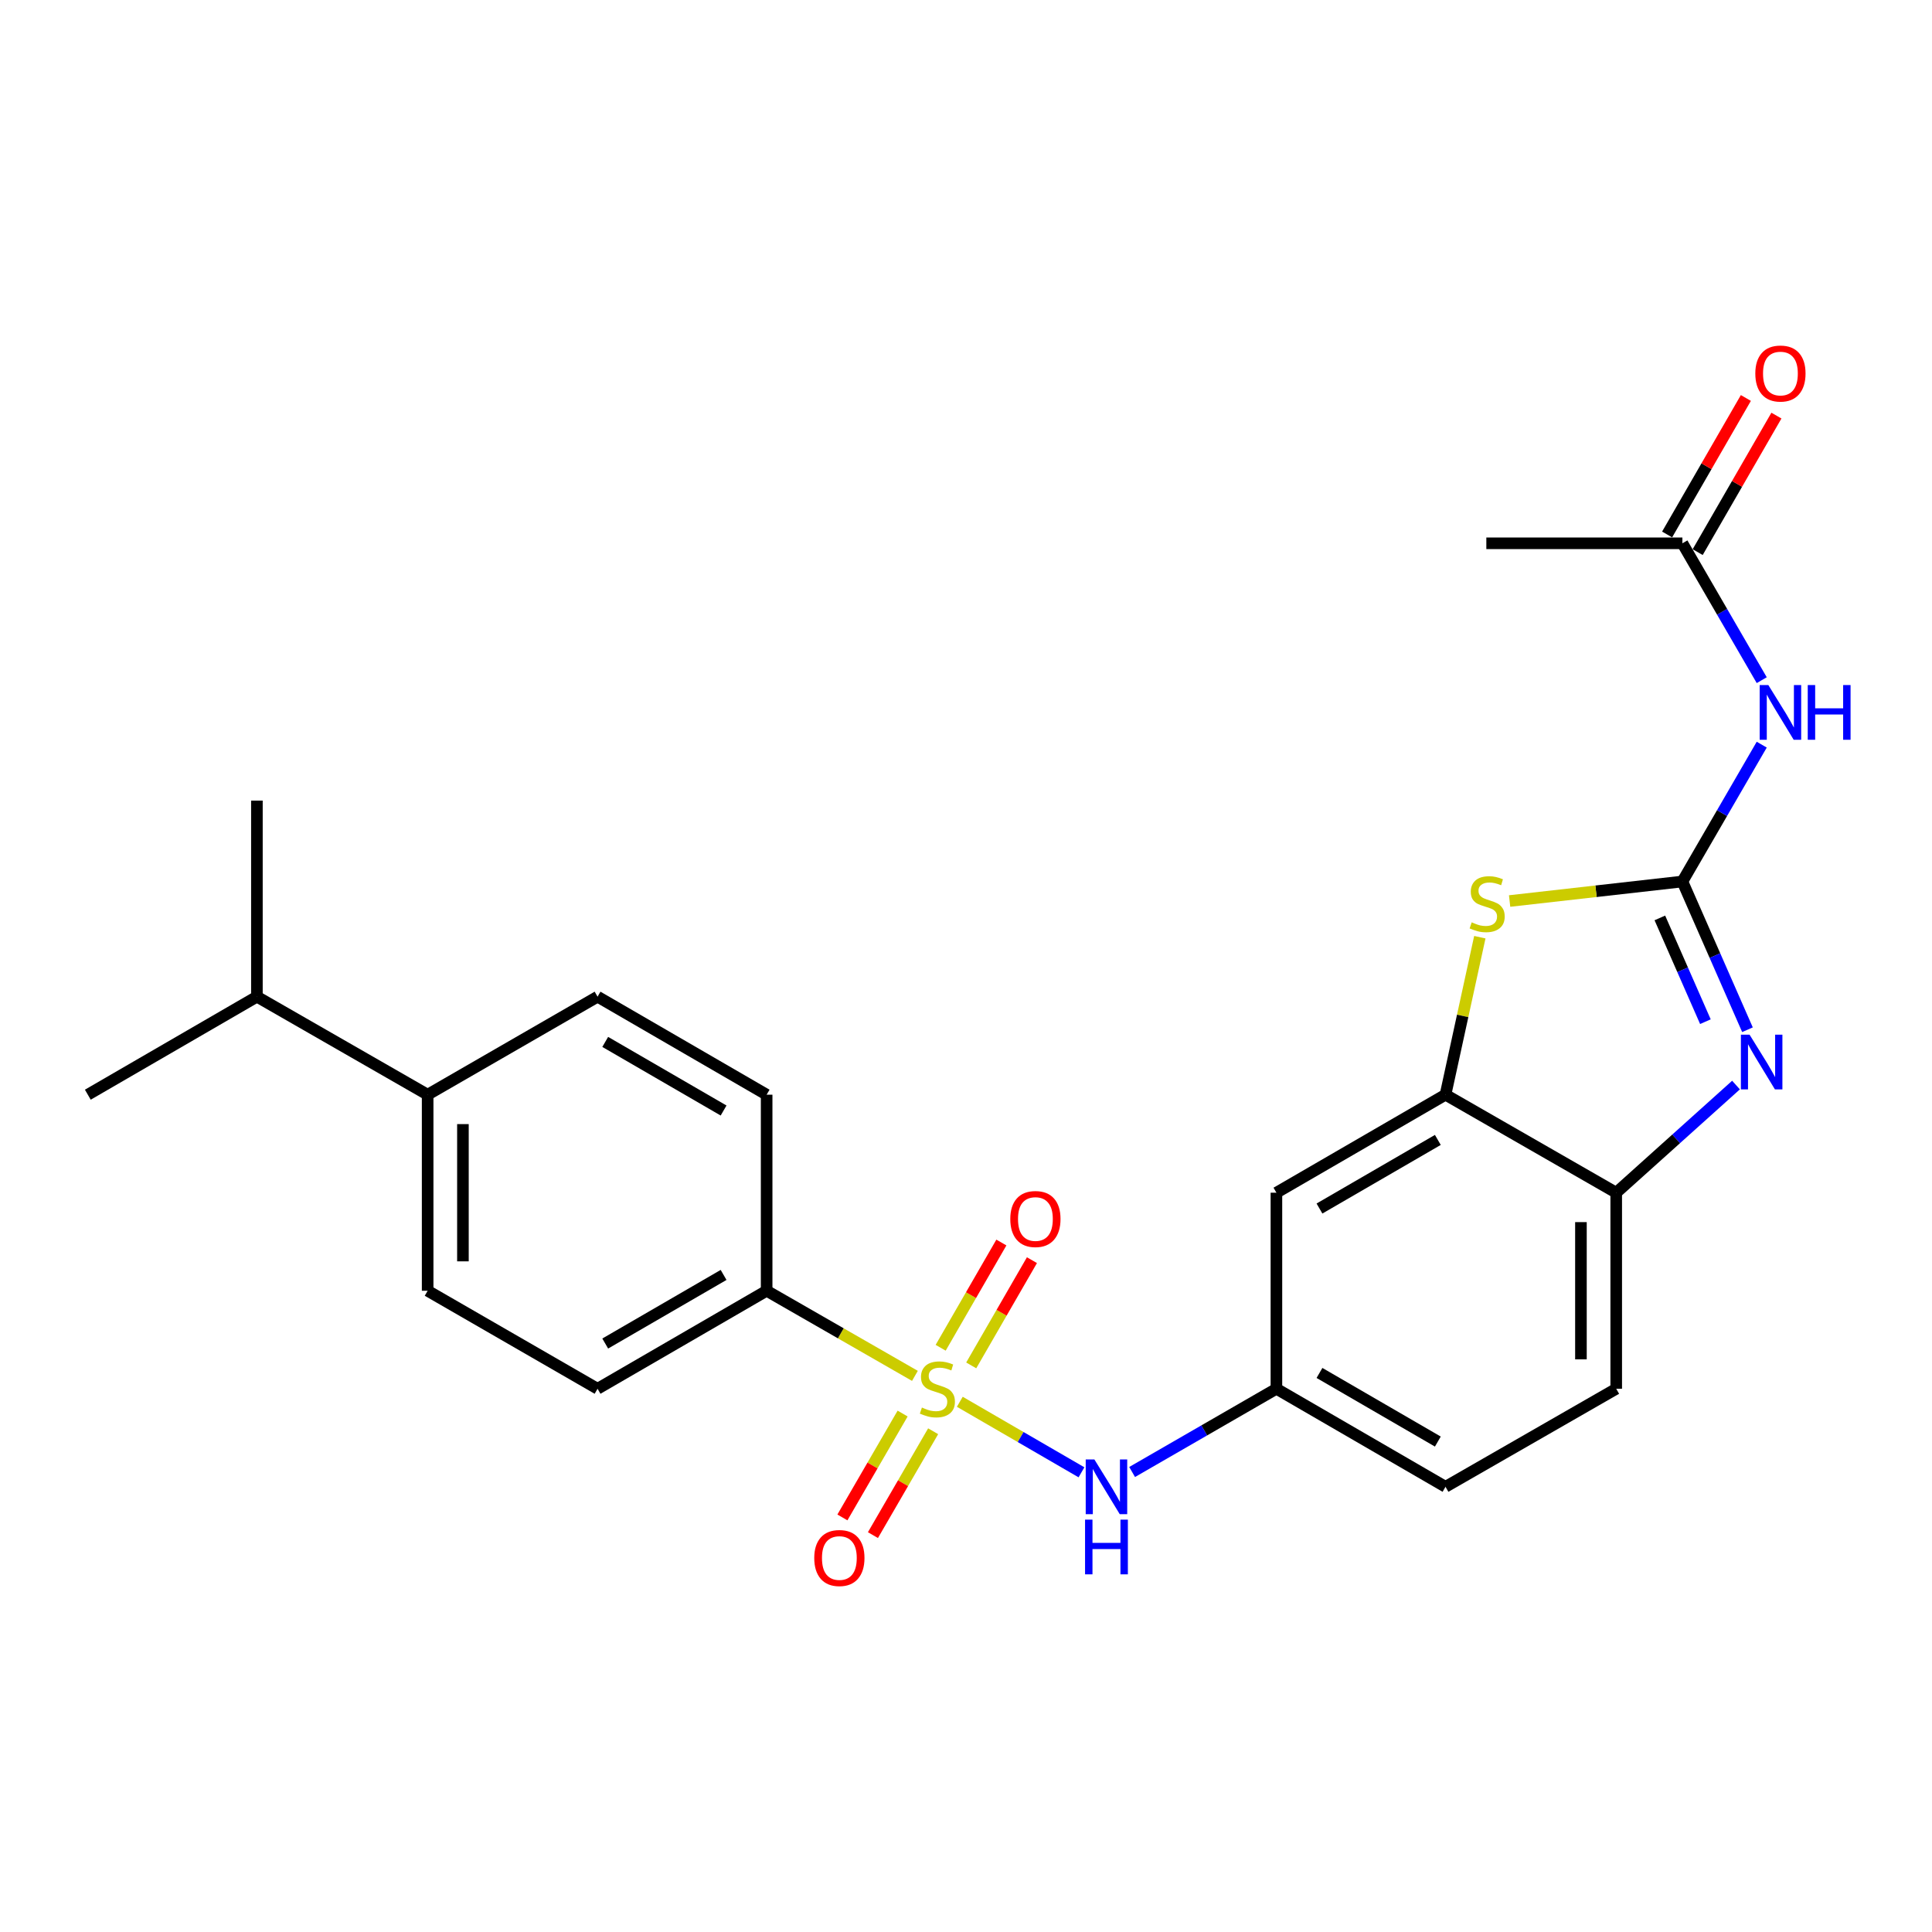 <?xml version='1.0' encoding='iso-8859-1'?>
<svg version='1.1' baseProfile='full'
              xmlns='http://www.w3.org/2000/svg'
                      xmlns:rdkit='http://www.rdkit.org/xml'
                      xmlns:xlink='http://www.w3.org/1999/xlink'
                  xml:space='preserve'
width='1000px' height='1000px' viewBox='0 0 1000 1000'>
<!-- END OF HEADER -->
<rect style='opacity:1.0;fill:#FFFFFF;stroke:none' width='1000' height='1000' x='0' y='0'> </rect>
<path class='bond-5' d='M 496.794,725.554 L 528.283,743.809' style='fill:none;fill-rule:evenodd;stroke:#CCCC00;stroke-width:6px;stroke-linecap:butt;stroke-linejoin:miter;stroke-opacity:1' />
<path class='bond-5' d='M 528.283,743.809 L 559.771,762.065' style='fill:none;fill-rule:evenodd;stroke:#0000FF;stroke-width:6px;stroke-linecap:butt;stroke-linejoin:miter;stroke-opacity:1' />
<path class='bond-7' d='M 473.558,712.148 L 435.185,690.121' style='fill:none;fill-rule:evenodd;stroke:#CCCC00;stroke-width:6px;stroke-linecap:butt;stroke-linejoin:miter;stroke-opacity:1' />
<path class='bond-7' d='M 435.185,690.121 L 396.813,668.093' style='fill:none;fill-rule:evenodd;stroke:#000000;stroke-width:6px;stroke-linecap:butt;stroke-linejoin:miter;stroke-opacity:1' />
<path class='bond-10' d='M 467.194,731.653 L 451.612,758.535' style='fill:none;fill-rule:evenodd;stroke:#CCCC00;stroke-width:6px;stroke-linecap:butt;stroke-linejoin:miter;stroke-opacity:1' />
<path class='bond-10' d='M 451.612,758.535 L 436.029,785.418' style='fill:none;fill-rule:evenodd;stroke:#FF0000;stroke-width:6px;stroke-linecap:butt;stroke-linejoin:miter;stroke-opacity:1' />
<path class='bond-10' d='M 482.994,740.811 L 467.412,767.694' style='fill:none;fill-rule:evenodd;stroke:#CCCC00;stroke-width:6px;stroke-linecap:butt;stroke-linejoin:miter;stroke-opacity:1' />
<path class='bond-10' d='M 467.412,767.694 L 451.83,794.576' style='fill:none;fill-rule:evenodd;stroke:#FF0000;stroke-width:6px;stroke-linecap:butt;stroke-linejoin:miter;stroke-opacity:1' />
<path class='bond-11' d='M 502.705,706.728 L 518.419,679.493' style='fill:none;fill-rule:evenodd;stroke:#CCCC00;stroke-width:6px;stroke-linecap:butt;stroke-linejoin:miter;stroke-opacity:1' />
<path class='bond-11' d='M 518.419,679.493 L 534.132,652.258' style='fill:none;fill-rule:evenodd;stroke:#FF0000;stroke-width:6px;stroke-linecap:butt;stroke-linejoin:miter;stroke-opacity:1' />
<path class='bond-11' d='M 486.887,697.601 L 502.6,670.366' style='fill:none;fill-rule:evenodd;stroke:#CCCC00;stroke-width:6px;stroke-linecap:butt;stroke-linejoin:miter;stroke-opacity:1' />
<path class='bond-11' d='M 502.6,670.366 L 518.313,643.131' style='fill:none;fill-rule:evenodd;stroke:#FF0000;stroke-width:6px;stroke-linecap:butt;stroke-linejoin:miter;stroke-opacity:1' />
<path class='bond-0' d='M 870.807,456.263 L 826.09,461.314' style='fill:none;fill-rule:evenodd;stroke:#000000;stroke-width:6px;stroke-linecap:butt;stroke-linejoin:miter;stroke-opacity:1' />
<path class='bond-0' d='M 826.09,461.314 L 781.374,466.365' style='fill:none;fill-rule:evenodd;stroke:#CCCC00;stroke-width:6px;stroke-linecap:butt;stroke-linejoin:miter;stroke-opacity:1' />
<path class='bond-3' d='M 870.807,456.263 L 891.339,420.848' style='fill:none;fill-rule:evenodd;stroke:#000000;stroke-width:6px;stroke-linecap:butt;stroke-linejoin:miter;stroke-opacity:1' />
<path class='bond-3' d='M 891.339,420.848 L 911.871,385.432' style='fill:none;fill-rule:evenodd;stroke:#0000FF;stroke-width:6px;stroke-linecap:butt;stroke-linejoin:miter;stroke-opacity:1' />
<path class='bond-27' d='M 870.807,456.263 L 887.648,494.625' style='fill:none;fill-rule:evenodd;stroke:#000000;stroke-width:6px;stroke-linecap:butt;stroke-linejoin:miter;stroke-opacity:1' />
<path class='bond-27' d='M 887.648,494.625 L 904.49,532.987' style='fill:none;fill-rule:evenodd;stroke:#0000FF;stroke-width:6px;stroke-linecap:butt;stroke-linejoin:miter;stroke-opacity:1' />
<path class='bond-27' d='M 859.137,475.113 L 870.926,501.967' style='fill:none;fill-rule:evenodd;stroke:#000000;stroke-width:6px;stroke-linecap:butt;stroke-linejoin:miter;stroke-opacity:1' />
<path class='bond-27' d='M 870.926,501.967 L 882.716,528.82' style='fill:none;fill-rule:evenodd;stroke:#0000FF;stroke-width:6px;stroke-linecap:butt;stroke-linejoin:miter;stroke-opacity:1' />
<path class='bond-1' d='M 898.557,561.623 L 867.555,589.483' style='fill:none;fill-rule:evenodd;stroke:#0000FF;stroke-width:6px;stroke-linecap:butt;stroke-linejoin:miter;stroke-opacity:1' />
<path class='bond-1' d='M 867.555,589.483 L 836.553,617.342' style='fill:none;fill-rule:evenodd;stroke:#000000;stroke-width:6px;stroke-linecap:butt;stroke-linejoin:miter;stroke-opacity:1' />
<path class='bond-2' d='M 765.957,485.089 L 757.074,525.85' style='fill:none;fill-rule:evenodd;stroke:#CCCC00;stroke-width:6px;stroke-linecap:butt;stroke-linejoin:miter;stroke-opacity:1' />
<path class='bond-2' d='M 757.074,525.85 L 748.191,566.612' style='fill:none;fill-rule:evenodd;stroke:#000000;stroke-width:6px;stroke-linecap:butt;stroke-linejoin:miter;stroke-opacity:1' />
<path class='bond-9' d='M 911.872,352.054 L 891.339,316.634' style='fill:none;fill-rule:evenodd;stroke:#0000FF;stroke-width:6px;stroke-linecap:butt;stroke-linejoin:miter;stroke-opacity:1' />
<path class='bond-9' d='M 891.339,316.634 L 870.807,281.213' style='fill:none;fill-rule:evenodd;stroke:#000000;stroke-width:6px;stroke-linecap:butt;stroke-linejoin:miter;stroke-opacity:1' />
<path class='bond-4' d='M 748.191,566.612 L 660.671,617.342' style='fill:none;fill-rule:evenodd;stroke:#000000;stroke-width:6px;stroke-linecap:butt;stroke-linejoin:miter;stroke-opacity:1' />
<path class='bond-4' d='M 744.222,590.022 L 682.958,625.533' style='fill:none;fill-rule:evenodd;stroke:#000000;stroke-width:6px;stroke-linecap:butt;stroke-linejoin:miter;stroke-opacity:1' />
<path class='bond-26' d='M 748.191,566.612 L 836.553,617.342' style='fill:none;fill-rule:evenodd;stroke:#000000;stroke-width:6px;stroke-linecap:butt;stroke-linejoin:miter;stroke-opacity:1' />
<path class='bond-12' d='M 585.984,761.904 L 623.328,740.364' style='fill:none;fill-rule:evenodd;stroke:#0000FF;stroke-width:6px;stroke-linecap:butt;stroke-linejoin:miter;stroke-opacity:1' />
<path class='bond-12' d='M 623.328,740.364 L 660.671,718.823' style='fill:none;fill-rule:evenodd;stroke:#000000;stroke-width:6px;stroke-linecap:butt;stroke-linejoin:miter;stroke-opacity:1' />
<path class='bond-6' d='M 836.553,617.342 L 836.553,718.823' style='fill:none;fill-rule:evenodd;stroke:#000000;stroke-width:6px;stroke-linecap:butt;stroke-linejoin:miter;stroke-opacity:1' />
<path class='bond-6' d='M 818.29,632.564 L 818.29,703.601' style='fill:none;fill-rule:evenodd;stroke:#000000;stroke-width:6px;stroke-linecap:butt;stroke-linejoin:miter;stroke-opacity:1' />
<path class='bond-16' d='M 396.813,668.093 L 396.813,566.612' style='fill:none;fill-rule:evenodd;stroke:#000000;stroke-width:6px;stroke-linecap:butt;stroke-linejoin:miter;stroke-opacity:1' />
<path class='bond-17' d='M 396.813,668.093 L 309.293,718.823' style='fill:none;fill-rule:evenodd;stroke:#000000;stroke-width:6px;stroke-linecap:butt;stroke-linejoin:miter;stroke-opacity:1' />
<path class='bond-17' d='M 374.526,659.902 L 313.262,695.413' style='fill:none;fill-rule:evenodd;stroke:#000000;stroke-width:6px;stroke-linecap:butt;stroke-linejoin:miter;stroke-opacity:1' />
<path class='bond-8' d='M 660.671,617.342 L 660.671,718.823' style='fill:none;fill-rule:evenodd;stroke:#000000;stroke-width:6px;stroke-linecap:butt;stroke-linejoin:miter;stroke-opacity:1' />
<path class='bond-14' d='M 878.716,285.776 L 899.097,250.447' style='fill:none;fill-rule:evenodd;stroke:#000000;stroke-width:6px;stroke-linecap:butt;stroke-linejoin:miter;stroke-opacity:1' />
<path class='bond-14' d='M 899.097,250.447 L 919.477,215.118' style='fill:none;fill-rule:evenodd;stroke:#FF0000;stroke-width:6px;stroke-linecap:butt;stroke-linejoin:miter;stroke-opacity:1' />
<path class='bond-14' d='M 862.897,276.65 L 883.277,241.321' style='fill:none;fill-rule:evenodd;stroke:#000000;stroke-width:6px;stroke-linecap:butt;stroke-linejoin:miter;stroke-opacity:1' />
<path class='bond-14' d='M 883.277,241.321 L 903.658,205.993' style='fill:none;fill-rule:evenodd;stroke:#FF0000;stroke-width:6px;stroke-linecap:butt;stroke-linejoin:miter;stroke-opacity:1' />
<path class='bond-22' d='M 870.807,281.213 L 769.326,281.213' style='fill:none;fill-rule:evenodd;stroke:#000000;stroke-width:6px;stroke-linecap:butt;stroke-linejoin:miter;stroke-opacity:1' />
<path class='bond-20' d='M 660.671,718.823 L 748.191,769.564' style='fill:none;fill-rule:evenodd;stroke:#000000;stroke-width:6px;stroke-linecap:butt;stroke-linejoin:miter;stroke-opacity:1' />
<path class='bond-20' d='M 682.959,710.635 L 744.223,746.153' style='fill:none;fill-rule:evenodd;stroke:#000000;stroke-width:6px;stroke-linecap:butt;stroke-linejoin:miter;stroke-opacity:1' />
<path class='bond-13' d='M 221.347,566.612 L 221.347,668.093' style='fill:none;fill-rule:evenodd;stroke:#000000;stroke-width:6px;stroke-linecap:butt;stroke-linejoin:miter;stroke-opacity:1' />
<path class='bond-13' d='M 239.61,581.834 L 239.61,652.871' style='fill:none;fill-rule:evenodd;stroke:#000000;stroke-width:6px;stroke-linecap:butt;stroke-linejoin:miter;stroke-opacity:1' />
<path class='bond-21' d='M 221.347,566.612 L 132.975,515.882' style='fill:none;fill-rule:evenodd;stroke:#000000;stroke-width:6px;stroke-linecap:butt;stroke-linejoin:miter;stroke-opacity:1' />
<path class='bond-25' d='M 221.347,566.612 L 309.293,515.882' style='fill:none;fill-rule:evenodd;stroke:#000000;stroke-width:6px;stroke-linecap:butt;stroke-linejoin:miter;stroke-opacity:1' />
<path class='bond-15' d='M 836.553,718.823 L 748.191,769.564' style='fill:none;fill-rule:evenodd;stroke:#000000;stroke-width:6px;stroke-linecap:butt;stroke-linejoin:miter;stroke-opacity:1' />
<path class='bond-18' d='M 396.813,566.612 L 309.293,515.882' style='fill:none;fill-rule:evenodd;stroke:#000000;stroke-width:6px;stroke-linecap:butt;stroke-linejoin:miter;stroke-opacity:1' />
<path class='bond-18' d='M 374.526,574.803 L 313.262,539.292' style='fill:none;fill-rule:evenodd;stroke:#000000;stroke-width:6px;stroke-linecap:butt;stroke-linejoin:miter;stroke-opacity:1' />
<path class='bond-19' d='M 309.293,718.823 L 221.347,668.093' style='fill:none;fill-rule:evenodd;stroke:#000000;stroke-width:6px;stroke-linecap:butt;stroke-linejoin:miter;stroke-opacity:1' />
<path class='bond-23' d='M 132.975,515.882 L 132.975,414.39' style='fill:none;fill-rule:evenodd;stroke:#000000;stroke-width:6px;stroke-linecap:butt;stroke-linejoin:miter;stroke-opacity:1' />
<path class='bond-24' d='M 132.975,515.882 L 45.455,566.612' style='fill:none;fill-rule:evenodd;stroke:#000000;stroke-width:6px;stroke-linecap:butt;stroke-linejoin:miter;stroke-opacity:1' />
<path  class='atom-0' d='M 477.185 728.543
Q 477.505 728.663, 478.825 729.223
Q 480.145 729.783, 481.585 730.143
Q 483.065 730.463, 484.505 730.463
Q 487.185 730.463, 488.745 729.183
Q 490.305 727.863, 490.305 725.583
Q 490.305 724.023, 489.505 723.063
Q 488.745 722.103, 487.545 721.583
Q 486.345 721.063, 484.345 720.463
Q 481.825 719.703, 480.305 718.983
Q 478.825 718.263, 477.745 716.743
Q 476.705 715.223, 476.705 712.663
Q 476.705 709.103, 479.105 706.903
Q 481.545 704.703, 486.345 704.703
Q 489.625 704.703, 493.345 706.263
L 492.425 709.343
Q 489.025 707.943, 486.465 707.943
Q 483.705 707.943, 482.185 709.103
Q 480.665 710.223, 480.705 712.183
Q 480.705 713.703, 481.465 714.623
Q 482.265 715.543, 483.385 716.063
Q 484.545 716.583, 486.465 717.183
Q 489.025 717.983, 490.545 718.783
Q 492.065 719.583, 493.145 721.223
Q 494.265 722.823, 494.265 725.583
Q 494.265 729.503, 491.625 731.623
Q 489.025 733.703, 484.665 733.703
Q 482.145 733.703, 480.225 733.143
Q 478.345 732.623, 476.105 731.703
L 477.185 728.543
' fill='#CCCC00'/>
<path  class='atom-2' d='M 905.567 535.538
L 914.847 550.538
Q 915.767 552.018, 917.247 554.698
Q 918.727 557.378, 918.807 557.538
L 918.807 535.538
L 922.567 535.538
L 922.567 563.858
L 918.687 563.858
L 908.727 547.458
Q 907.567 545.538, 906.327 543.338
Q 905.127 541.138, 904.767 540.458
L 904.767 563.858
L 901.087 563.858
L 901.087 535.538
L 905.567 535.538
' fill='#0000FF'/>
<path  class='atom-3' d='M 761.752 477.398
Q 762.072 477.518, 763.392 478.078
Q 764.712 478.638, 766.152 478.998
Q 767.632 479.318, 769.072 479.318
Q 771.752 479.318, 773.312 478.038
Q 774.872 476.718, 774.872 474.438
Q 774.872 472.878, 774.072 471.918
Q 773.312 470.958, 772.112 470.438
Q 770.912 469.918, 768.912 469.318
Q 766.392 468.558, 764.872 467.838
Q 763.392 467.118, 762.312 465.598
Q 761.272 464.078, 761.272 461.518
Q 761.272 457.958, 763.672 455.758
Q 766.112 453.558, 770.912 453.558
Q 774.192 453.558, 777.912 455.118
L 776.992 458.198
Q 773.592 456.798, 771.032 456.798
Q 768.272 456.798, 766.752 457.958
Q 765.232 459.078, 765.272 461.038
Q 765.272 462.558, 766.032 463.478
Q 766.832 464.398, 767.952 464.918
Q 769.112 465.438, 771.032 466.038
Q 773.592 466.838, 775.112 467.638
Q 776.632 468.438, 777.712 470.078
Q 778.832 471.678, 778.832 474.438
Q 778.832 478.358, 776.192 480.478
Q 773.592 482.558, 769.232 482.558
Q 766.712 482.558, 764.792 481.998
Q 762.912 481.478, 760.672 480.558
L 761.752 477.398
' fill='#CCCC00'/>
<path  class='atom-4' d='M 915.287 354.583
L 924.567 369.583
Q 925.487 371.063, 926.967 373.743
Q 928.447 376.423, 928.527 376.583
L 928.527 354.583
L 932.287 354.583
L 932.287 382.903
L 928.407 382.903
L 918.447 366.503
Q 917.287 364.583, 916.047 362.383
Q 914.847 360.183, 914.487 359.503
L 914.487 382.903
L 910.807 382.903
L 910.807 354.583
L 915.287 354.583
' fill='#0000FF'/>
<path  class='atom-4' d='M 935.687 354.583
L 939.527 354.583
L 939.527 366.623
L 954.007 366.623
L 954.007 354.583
L 957.847 354.583
L 957.847 382.903
L 954.007 382.903
L 954.007 369.823
L 939.527 369.823
L 939.527 382.903
L 935.687 382.903
L 935.687 354.583
' fill='#0000FF'/>
<path  class='atom-6' d='M 566.445 755.404
L 575.725 770.404
Q 576.645 771.884, 578.125 774.564
Q 579.605 777.244, 579.685 777.404
L 579.685 755.404
L 583.445 755.404
L 583.445 783.724
L 579.565 783.724
L 569.605 767.324
Q 568.445 765.404, 567.205 763.204
Q 566.005 761.004, 565.645 760.324
L 565.645 783.724
L 561.965 783.724
L 561.965 755.404
L 566.445 755.404
' fill='#0000FF'/>
<path  class='atom-6' d='M 561.625 786.556
L 565.465 786.556
L 565.465 798.596
L 579.945 798.596
L 579.945 786.556
L 583.785 786.556
L 583.785 814.876
L 579.945 814.876
L 579.945 801.796
L 565.465 801.796
L 565.465 814.876
L 561.625 814.876
L 561.625 786.556
' fill='#0000FF'/>
<path  class='atom-11' d='M 421.455 806.423
Q 421.455 799.623, 424.815 795.823
Q 428.175 792.023, 434.455 792.023
Q 440.735 792.023, 444.095 795.823
Q 447.455 799.623, 447.455 806.423
Q 447.455 813.303, 444.055 817.223
Q 440.655 821.103, 434.455 821.103
Q 428.215 821.103, 424.815 817.223
Q 421.455 813.343, 421.455 806.423
M 434.455 817.903
Q 438.775 817.903, 441.095 815.023
Q 443.455 812.103, 443.455 806.423
Q 443.455 800.863, 441.095 798.063
Q 438.775 795.223, 434.455 795.223
Q 430.135 795.223, 427.775 798.023
Q 425.455 800.823, 425.455 806.423
Q 425.455 812.143, 427.775 815.023
Q 430.135 817.903, 434.455 817.903
' fill='#FF0000'/>
<path  class='atom-12' d='M 522.925 630.957
Q 522.925 624.157, 526.285 620.357
Q 529.645 616.557, 535.925 616.557
Q 542.205 616.557, 545.565 620.357
Q 548.925 624.157, 548.925 630.957
Q 548.925 637.837, 545.525 641.757
Q 542.125 645.637, 535.925 645.637
Q 529.685 645.637, 526.285 641.757
Q 522.925 637.877, 522.925 630.957
M 535.925 642.437
Q 540.245 642.437, 542.565 639.557
Q 544.925 636.637, 544.925 630.957
Q 544.925 625.397, 542.565 622.597
Q 540.245 619.757, 535.925 619.757
Q 531.605 619.757, 529.245 622.557
Q 526.925 625.357, 526.925 630.957
Q 526.925 636.677, 529.245 639.557
Q 531.605 642.437, 535.925 642.437
' fill='#FF0000'/>
<path  class='atom-15' d='M 908.547 193.337
Q 908.547 186.537, 911.907 182.737
Q 915.267 178.937, 921.547 178.937
Q 927.827 178.937, 931.187 182.737
Q 934.547 186.537, 934.547 193.337
Q 934.547 200.217, 931.147 204.137
Q 927.747 208.017, 921.547 208.017
Q 915.307 208.017, 911.907 204.137
Q 908.547 200.257, 908.547 193.337
M 921.547 204.817
Q 925.867 204.817, 928.187 201.937
Q 930.547 199.017, 930.547 193.337
Q 930.547 187.777, 928.187 184.977
Q 925.867 182.137, 921.547 182.137
Q 917.227 182.137, 914.867 184.937
Q 912.547 187.737, 912.547 193.337
Q 912.547 199.057, 914.867 201.937
Q 917.227 204.817, 921.547 204.817
' fill='#FF0000'/>
</svg>
